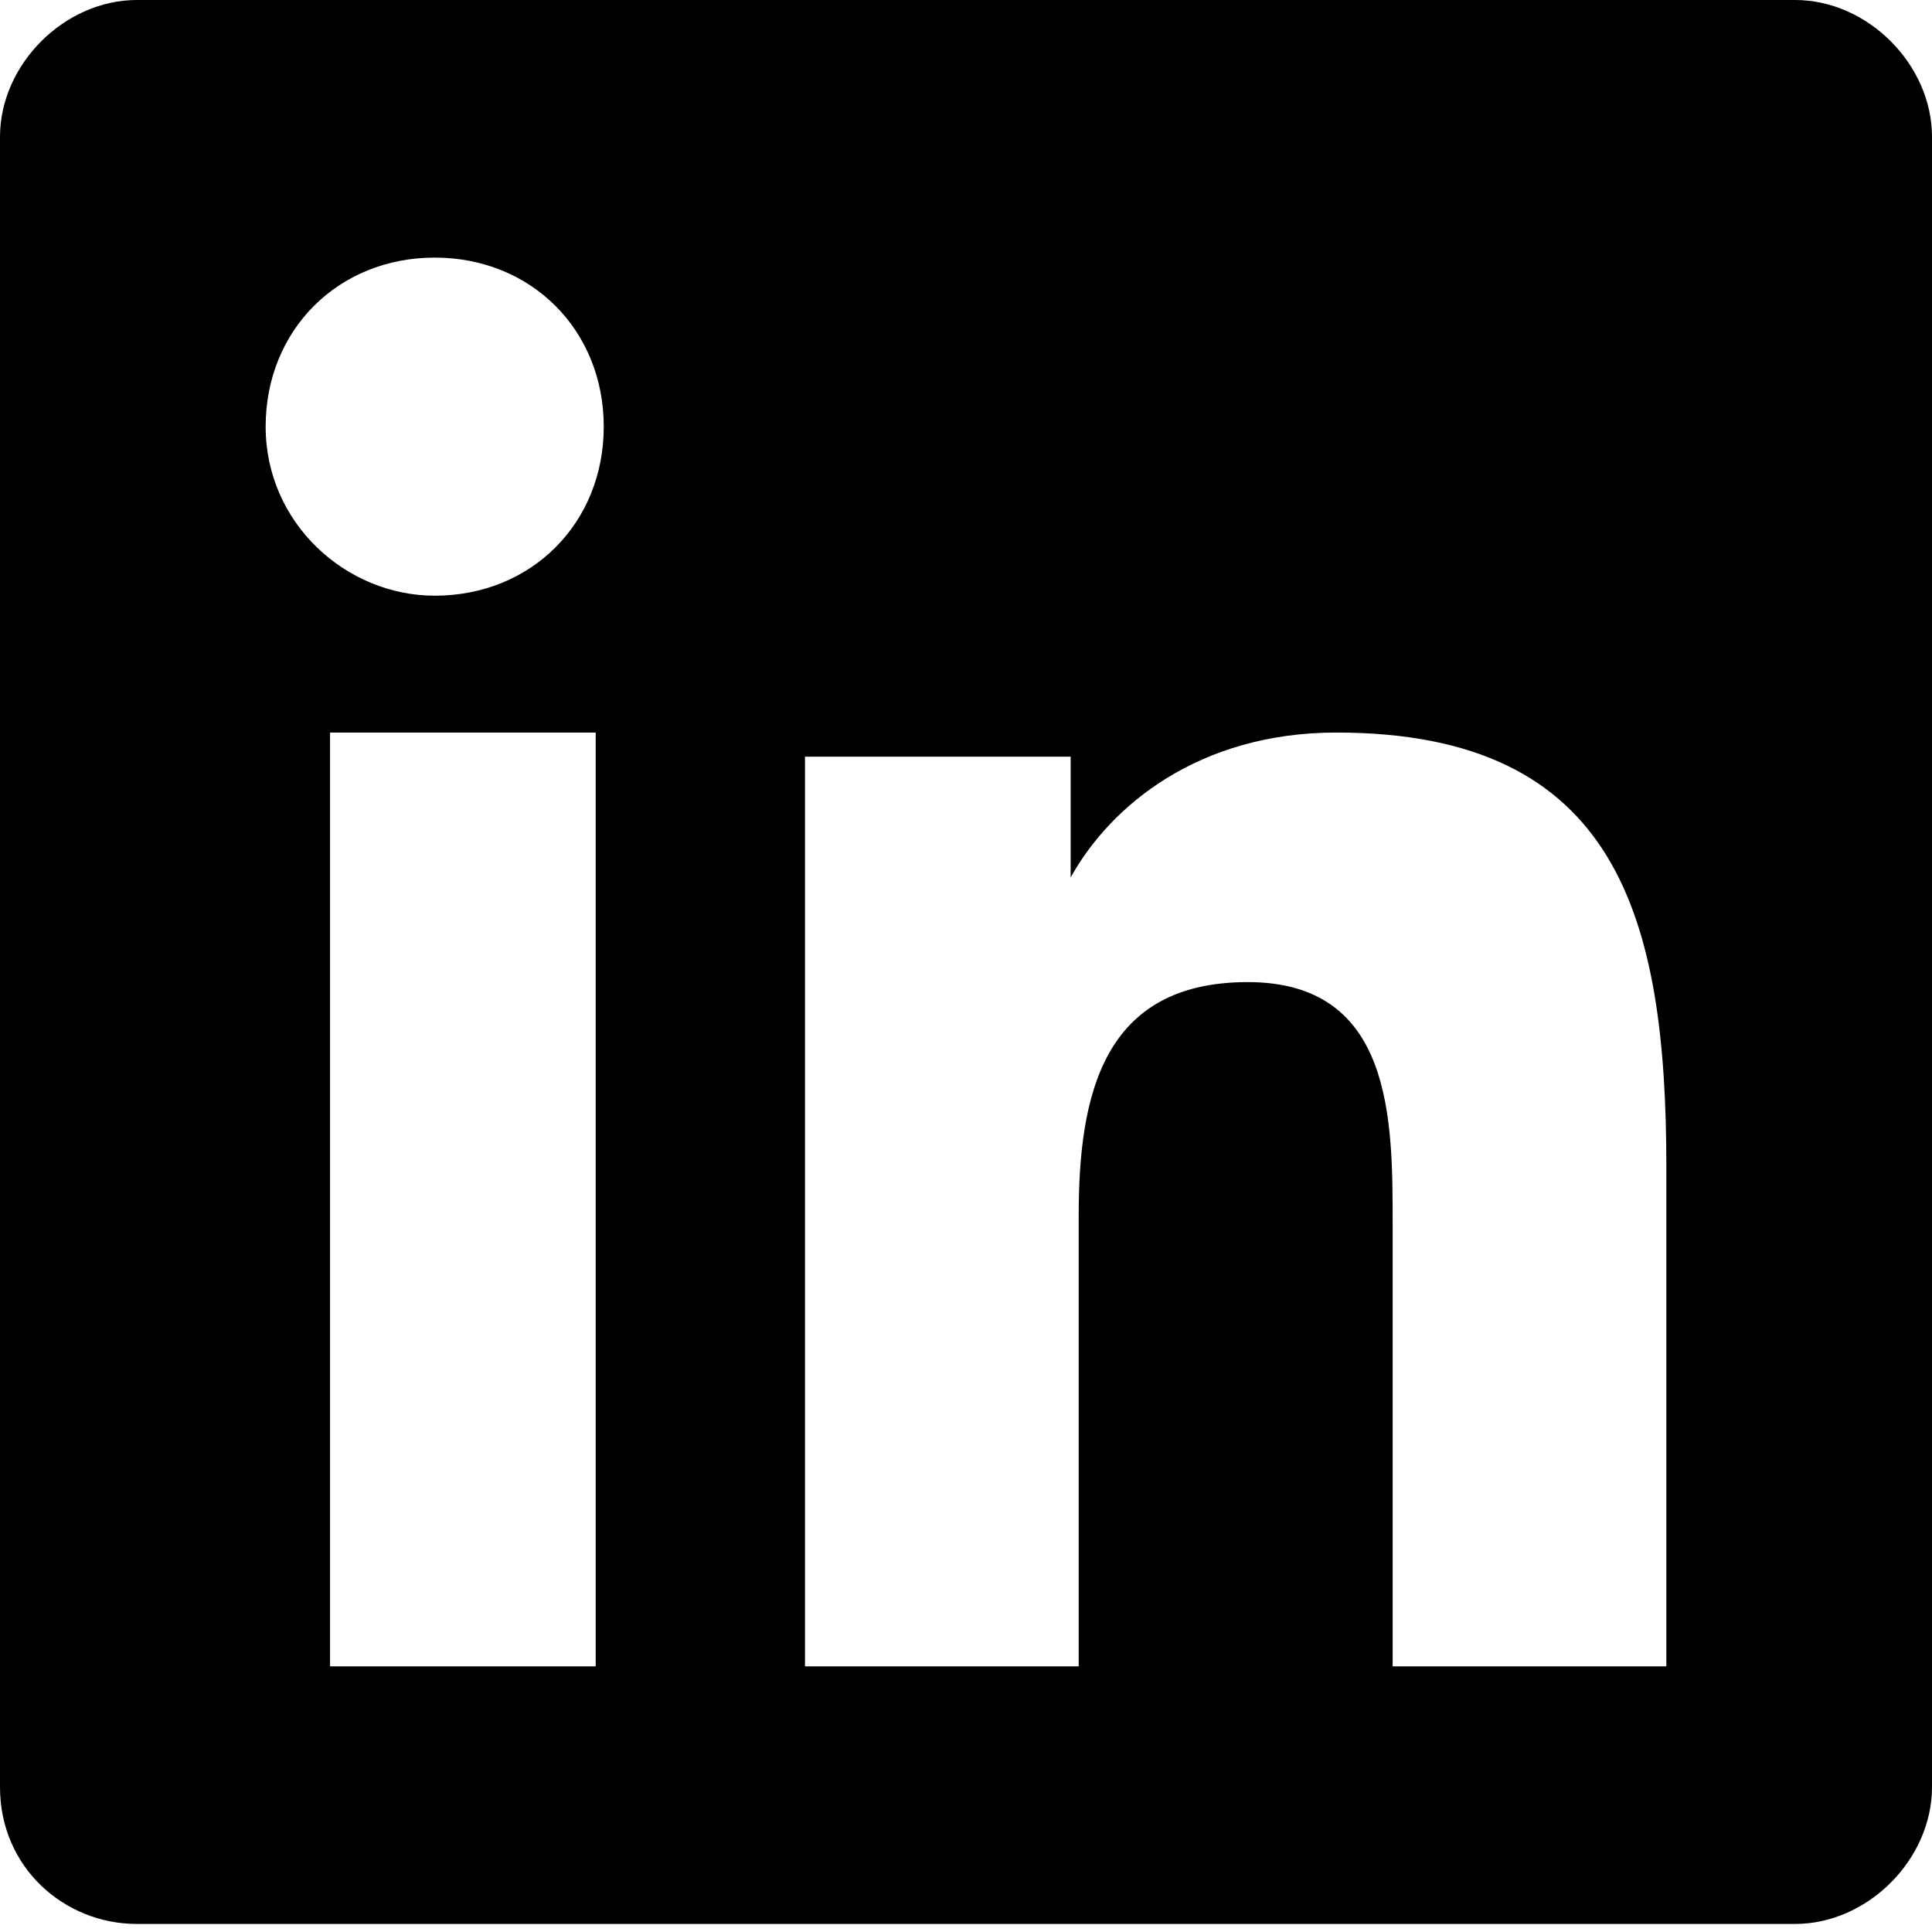 <?xml version="1.0" encoding="UTF-8"?>
<svg id="Lager_1" data-name="Lager 1" xmlns="http://www.w3.org/2000/svg" version="1.1" viewBox="0 0 24 24">
  <defs>
    <style>
      .cls-1 {
        fill: #000;
        stroke-width: 0px;
      }
    </style>
  </defs>
  <g id="Symbols">
    <g id="footer">
      <g id="Group-2">
        <g id="linkedin">
          <path id="Shape" class="cls-1" d="M22.3,0H1.7C.8,0,0,.8,0,1.7v20.5c0,1,.8,1.7,1.7,1.7h20.6c.9,0,1.7-.8,1.7-1.7V1.7C24,.8,23.2,0,22.3,0ZM7.4,20.7h-3.3v-11.6h3.3v11.6h0ZM5.4,7.4c-1.1,0-2.1-.9-2.1-2.1s.9-2.1,2.1-2.1,2.1.9,2.1,2.1-.9,2.1-2.1,2.1h0ZM20.7,20.7h-3.4v-5.5c0-1.3,0-3-1.8-3s-2.1,1.4-2.1,2.9v5.6h-3.4v-11.3h3.3v1.5h0c.5-.9,1.6-1.8,3.3-1.8,3.5,0,4.1,2.3,4.1,5.4v6.2h0Z"/>
        </g>
      </g>
    </g>
  </g>
</svg>
